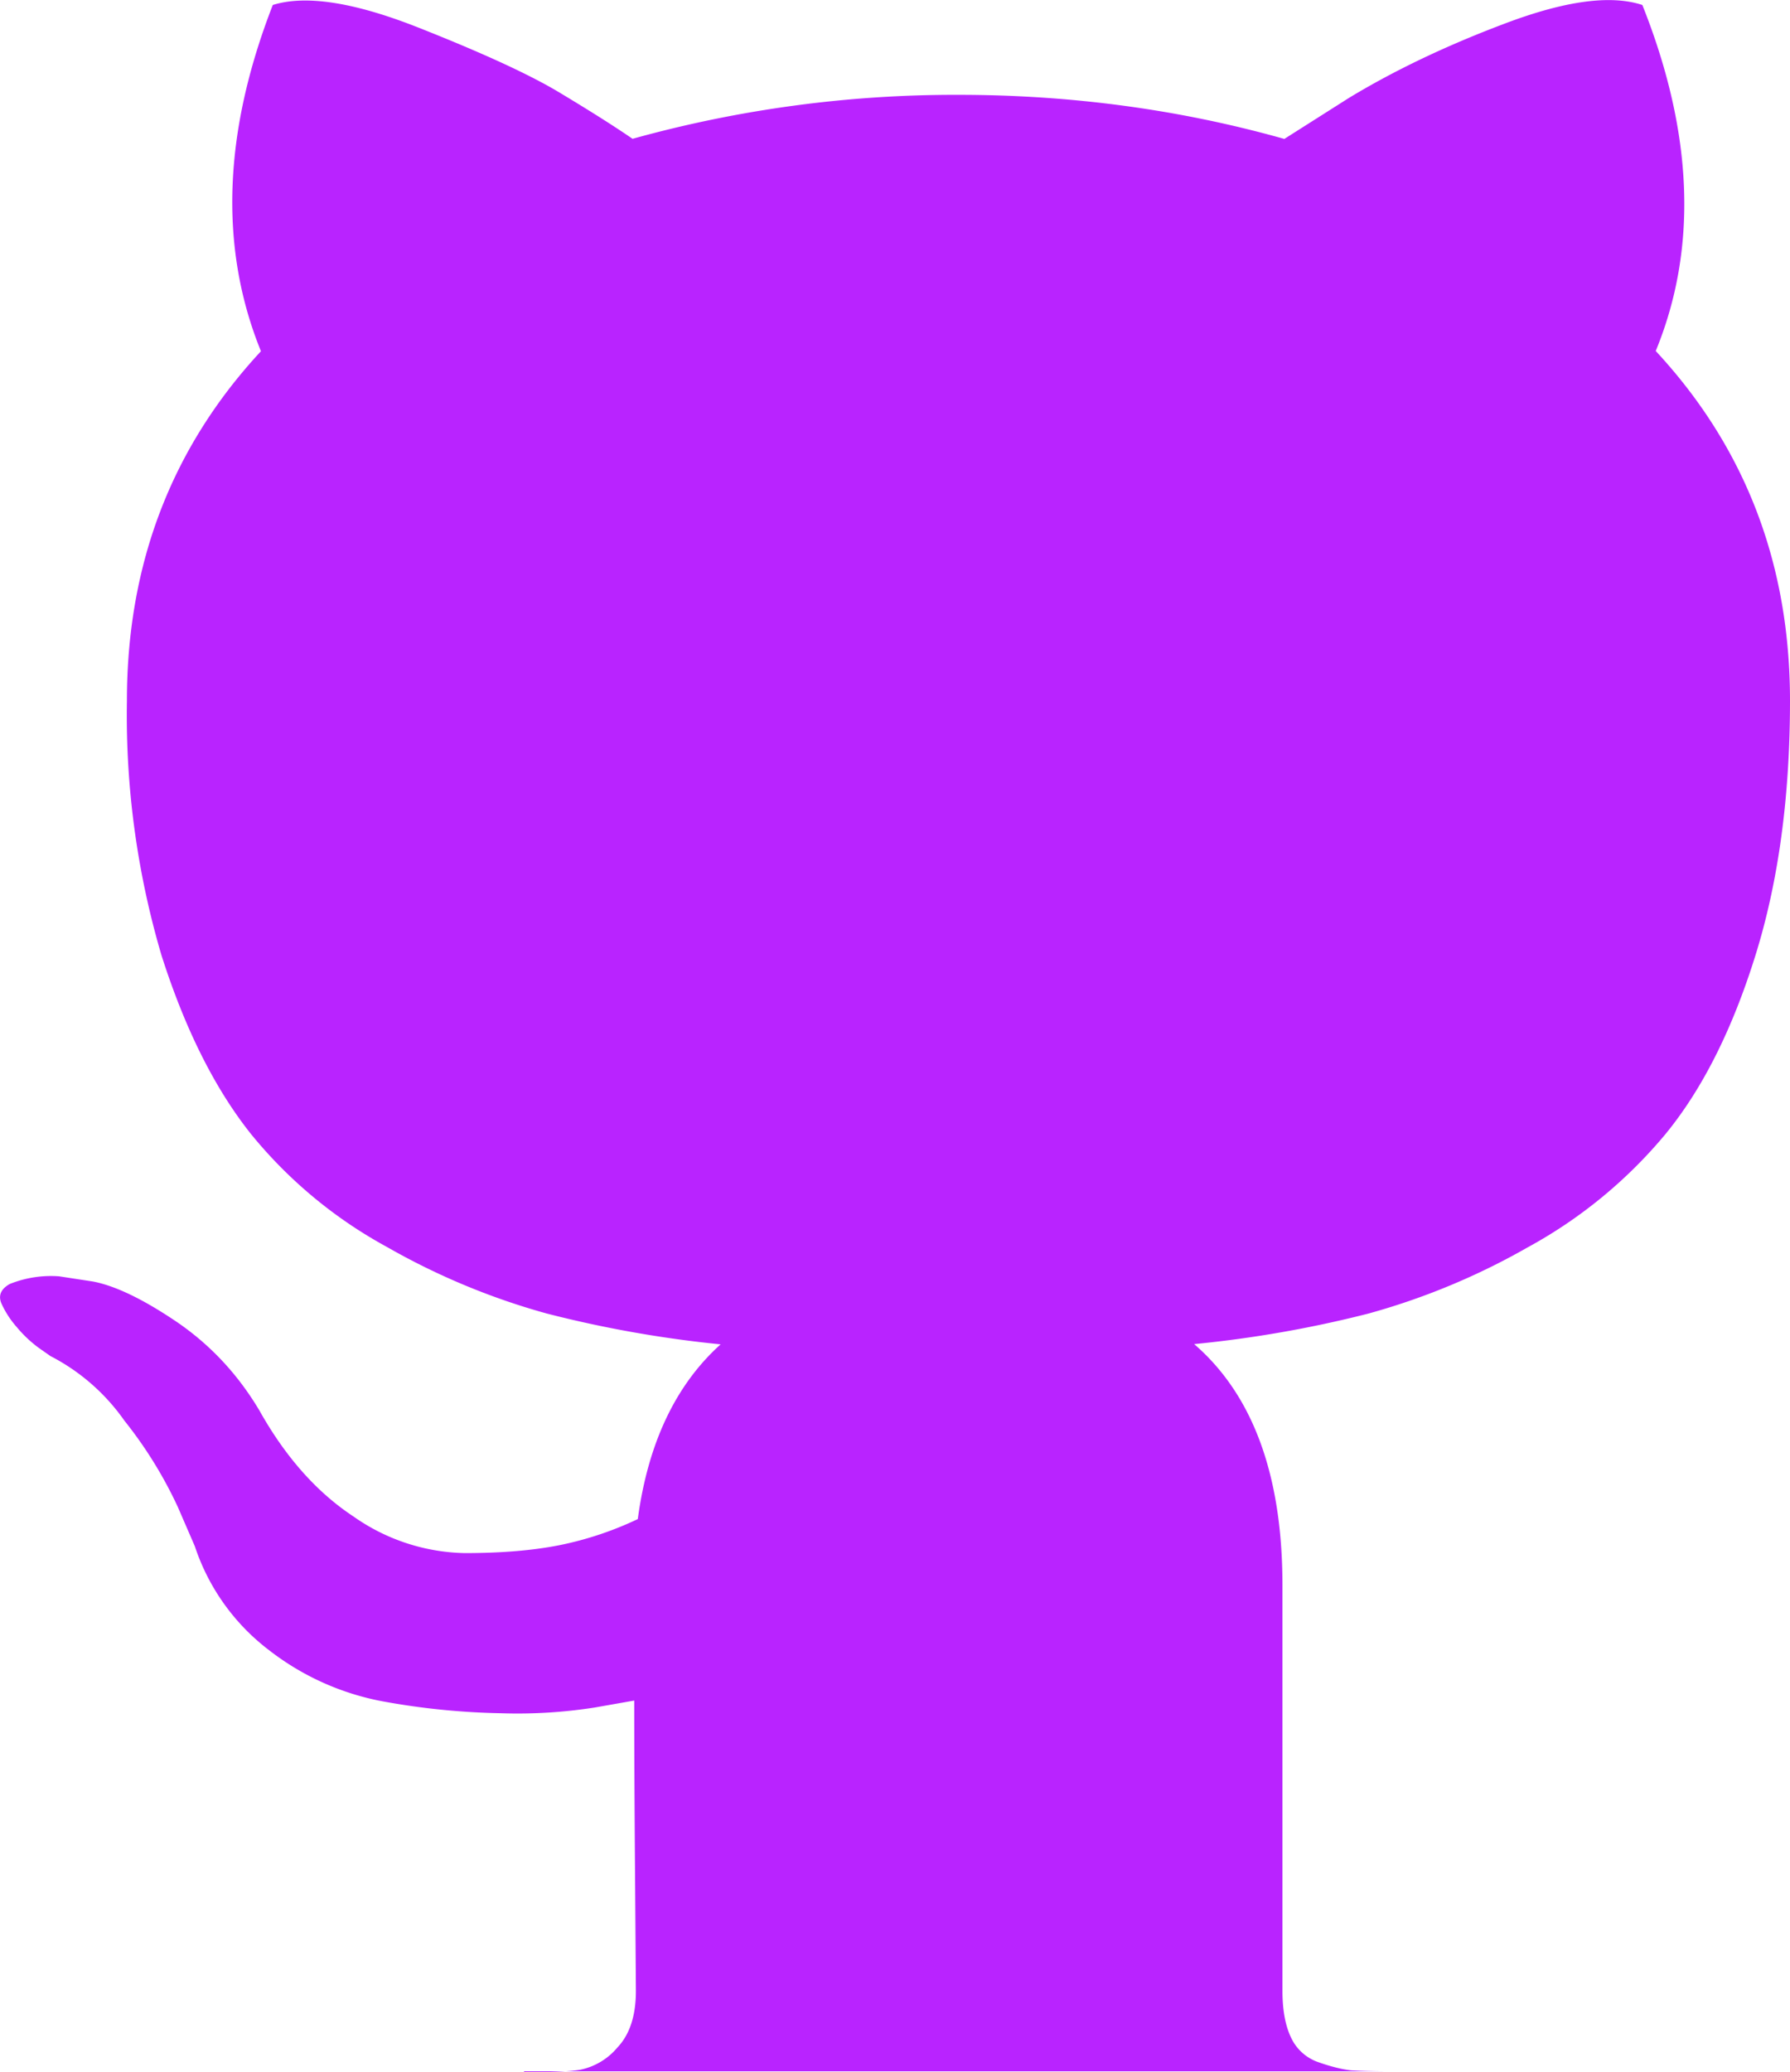 <?xml version="1.0" encoding="UTF-8" standalone="no"?>
<!-- Uploaded to: SVG Repo, www.svgrepo.com, Generator: SVG Repo Mixer Tools -->

<svg
   fill="#000000"
   width="503.5"
   height="582.743"
   viewBox="-2 -2 15.105 17.482"
   preserveAspectRatio="xMinYMin"
   class="jam jam-github-square"
   version="1.1"
   id="svg2"
   sodipodi:docname="github-square-svgrepo-com.svg"
   xmlns:inkscape="http://www.inkscape.org/namespaces/inkscape"
   xmlns:sodipodi="http://sodipodi.sourceforge.net/DTD/sodipodi-0.dtd"
   xmlns="http://www.w3.org/2000/svg"
   xmlns:svg="http://www.w3.org/2000/svg">
  <defs
     id="defs2" />
  <sodipodi:namedview
     id="namedview2"
     pagecolor="#ffffff"
     bordercolor="#111111"
     borderopacity="1"
     inkscape:showpageshadow="0"
     inkscape:pageopacity="0"
     inkscape:pagecheckerboard="1"
     inkscape:deskcolor="#d1d1d1"
     inkscape:zoom="1.42125"
     inkscape:cx="400"
     inkscape:cy="400"
     inkscape:window-width="2560"
     inkscape:window-height="1351"
     inkscape:window-x="1304"
     inkscape:window-y="-9"
     inkscape:window-maximized="1"
     inkscape:current-layer="svg2" />
  <path
     d="m 2.42,15.482 c 0.21,0 0.369,-0.004 0.474,-0.021 A 0.554,0.554 0 0 0 3.209,15.274 C 3.314,15.164 3.366,15.005 3.366,14.795 l -0.007,-0.974 c -0.005,-0.621 -0.007,-1.114 -0.007,-1.475 l -0.329,0.058 a 4.213,4.213 0 0 1 -0.796,0.049 6.115,6.115 0 0 1 -0.996,-0.1 2.231,2.231 0 0 1 -0.958,-0.43 1.818,1.818 0 0 1 -0.629,-0.879 l -0.143,-0.33 a 3.577,3.577 0 0 0 -0.451,-0.729 1.729,1.729 0 0 0 -0.624,-0.545 l -0.1,-0.07 a 1.052,1.052 0 0 1 -0.185,-0.175 0.795,0.795 0 0 1 -0.129,-0.199 c -0.028,-0.066 -0.005,-0.122 0.07,-0.164 a 0.932,0.932 0 0 1 0.416,-0.065 l 0.287,0.044 c 0.192,0.037 0.428,0.152 0.71,0.343 0.28,0.192 0.512,0.439 0.694,0.745 0.22,0.392 0.484,0.69 0.795,0.895 a 1.685,1.685 0 0 0 0.937,0.308 c 0.315,0 0.587,-0.023 0.816,-0.07 a 2.85,2.849 0 0 0 0.645,-0.217 c 0.086,-0.638 0.318,-1.131 0.699,-1.474 A 9.807,9.807 0 0 1 2.614,9.081 5.849,5.849 0 0 1 1.268,8.521 3.853,3.853 0 0 1 0.115,7.563 c -0.304,-0.383 -0.554,-0.883 -0.752,-1.503 a 7.15,7.15 0 0 1 -0.292,-2.148 c 0,-1.154 0.378,-2.138 1.131,-2.949 -0.353,-0.869 -0.32,-1.843 0.1,-2.921 0.278,-0.087 0.689,-0.023 1.232,0.192 0.544,0.215 0.944,0.399 1.196,0.552 0.253,0.152 0.455,0.28 0.608,0.385 A 10.164,10.164 0 0 1 6.088,-1.2 c 0.944,0 1.862,0.122 2.75,0.372 l 0.542,-0.344 c 0.374,-0.227 0.813,-0.439 1.318,-0.629 0.507,-0.192 0.893,-0.245 1.161,-0.157 0.43,1.079 0.469,2.052 0.113,2.919 0.755,0.813 1.133,1.795 1.133,2.951 0,0.811 -0.098,1.53 -0.294,2.155 -0.196,0.626 -0.449,1.126 -0.759,1.503 a 4.003,4.003 0 0 1 -1.161,0.953 5.842,5.842 0 0 1 -1.346,0.559 9.798,9.798 0 0 1 -1.468,0.257 c 0.496,0.428 0.745,1.107 0.745,2.033 v 3.421 c 0,0.163 0.024,0.294 0.072,0.395 a 0.395,0.395 0 0 0 0.229,0.208 c 0.105,0.037 0.199,0.061 0.28,0.07 0.082,0.005 0.198,0.008 0.35,0.008 h -3.437 -3.893 z"
     id="path1"
     style="fill:#b923ff;fill-opacity:1;stroke-width:1.748" />
</svg>
